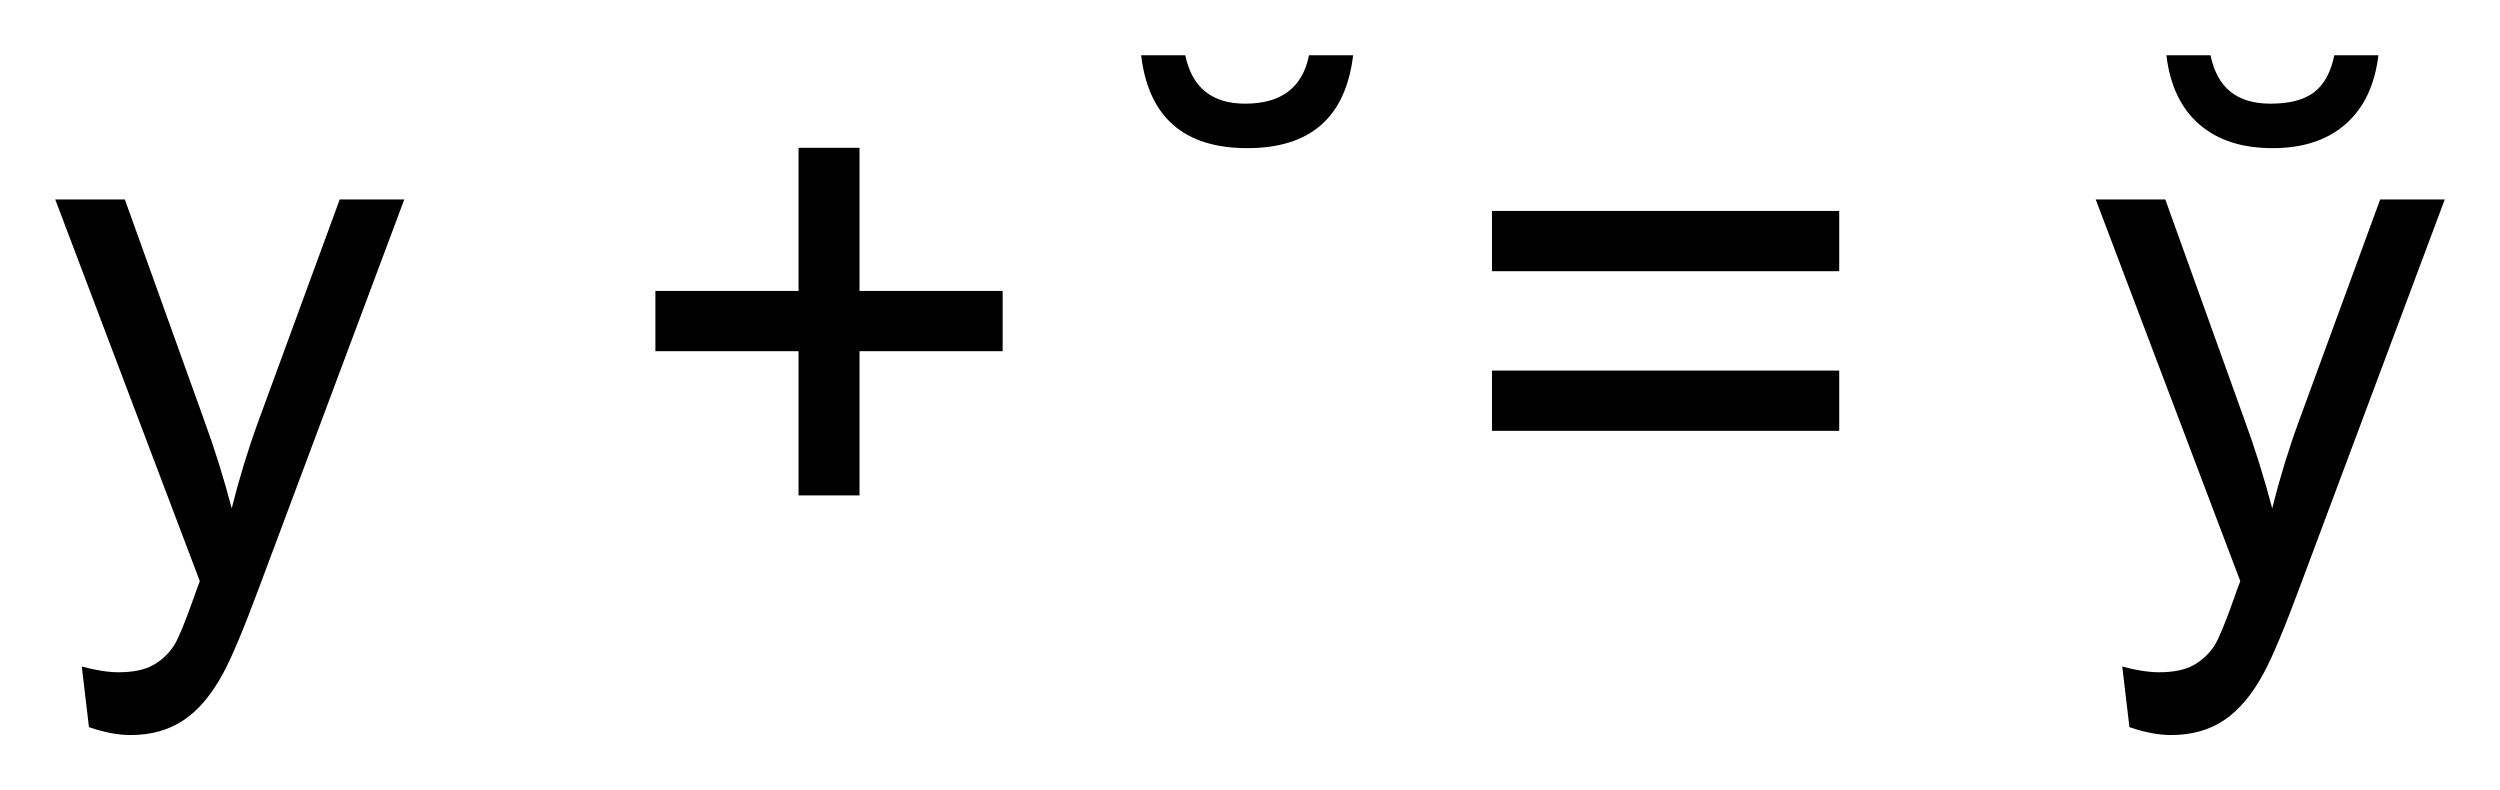 <?xml version="1.0" encoding="UTF-8" standalone="no"?>
<!-- Created with Inkscape (http://www.inkscape.org/) -->

<svg
   xmlns:dc="http://purl.org/dc/elements/1.1/"
   xmlns:cc="http://creativecommons.org/ns#"
   xmlns:rdf="http://www.w3.org/1999/02/22-rdf-syntax-ns#"
   xmlns:svg="http://www.w3.org/2000/svg"
   xmlns="http://www.w3.org/2000/svg"
   xmlns:sodipodi="http://sodipodi.sourceforge.net/DTD/sodipodi-0.dtd"
   xmlns:inkscape="http://www.inkscape.org/namespaces/inkscape"
   version="1.2"
   width="362.02"
   height="114.44"
   id="svg2"
   inkscape:version="0.48.0 r9654"
   sodipodi:docname="u_nieskładovaje_unicode.svg">
  <sodipodi:namedview
     pagecolor="#ffffff"
     bordercolor="#666666"
     borderopacity="1"
     objecttolerance="10"
     gridtolerance="10"
     guidetolerance="10"
     inkscape:pageopacity="0"
     inkscape:pageshadow="2"
     inkscape:window-width="1366"
     inkscape:window-height="706"
     id="namedview2999"
     showgrid="false"
     inkscape:zoom="1.3258936"
     inkscape:cx="181.00999"
     inkscape:cy="57.220001"
     inkscape:window-x="-8"
     inkscape:window-y="-8"
     inkscape:window-maximized="1"
     inkscape:current-layer="layer1" />
  <defs
     id="defs4" />
  <g
     transform="translate(-149.216,-236.34)"
     id="layer1">
    <g
       style="font-size:106.388px;font-style:normal;font-weight:normal;line-height:125%;letter-spacing:0px;word-spacing:0px;fill:#000000;fill-opacity:1;stroke:none;font-family:Sans"
       id="text2993">
      <path
         d="m 162.098,341.637 -1.039,-8.779 c 2.043,0.554 3.827,0.831 5.351,0.831 2.078,-10e-6 3.74,-0.346 4.987,-1.039 1.247,-0.693 2.268,-1.662 3.065,-2.909 0.589,-0.935 1.541,-3.255 2.857,-6.961 0.173,-0.519 0.45,-1.281 0.831,-2.286 l -20.935,-55.272 10.078,0 11.48,31.948 c 1.489,4.052 2.822,8.312 4,12.779 1.074,-4.294 2.355,-8.485 3.844,-12.571 l 11.792,-32.155 9.351,0 -20.987,56.103 c -2.251,6.061 -4,10.234 -5.247,12.519 -1.662,3.082 -3.567,5.342 -5.714,6.779 -2.147,1.437 -4.71,2.156 -7.688,2.156 -1.801,-2e-5 -3.809,-0.381 -6.026,-1.143 z"
         id="path3002"
         style="" />
      <path
         d="m 264.85,308.079 0,-20.883 -20.727,0 0,-8.727 20.727,0 0,-20.727 8.831,0 0,20.727 20.727,0 0,8.727 -20.727,0 0,20.883 z"
         id="path3004"
         style="" />
      <path
         d="m 345.161,244.34 c -1.074,8.97 -6.182,13.454 -15.324,13.454 -9.177,6e-5 -14.303,-4.485 -15.376,-13.454 l 6.39,0 c 0.97,4.675 3.861,7.013 8.675,7.013 5.229,7e-5 8.312,-2.338 9.247,-7.013 z"
         id="path3006"
         style="" />
      <path
         d="m 415.55,275.612 -50.285,0 0,-8.727 50.285,0 z m 0,23.117 -50.285,0 0,-8.727 50.285,0 z"
         id="path3008"
         style="" />
      <path
         d="m 457.575,341.637 -1.039,-8.779 c 2.043,0.554 3.827,0.831 5.351,0.831 2.078,-10e-6 3.74,-0.346 4.987,-1.039 1.247,-0.693 2.268,-1.662 3.065,-2.909 0.589,-0.935 1.541,-3.255 2.857,-6.961 0.173,-0.519 0.45,-1.281 0.831,-2.286 l -20.935,-55.272 10.078,0 11.48,31.948 c 1.489,4.052 2.822,8.312 4,12.779 1.074,-4.294 2.355,-8.485 3.844,-12.571 l 11.792,-32.155 9.351,0 -20.987,56.103 c -2.251,6.061 -4,10.234 -5.247,12.519 -1.662,3.082 -3.567,5.342 -5.714,6.779 -2.147,1.437 -4.71,2.156 -7.688,2.156 -1.801,-2e-5 -3.809,-0.381 -6.026,-1.143 z m 29.662,-97.297 6.39,0 c -0.52,4.329 -2.104,7.654 -4.753,9.974 -2.649,2.32 -6.173,3.481 -10.571,3.48 -4.433,6e-5 -7.974,-1.151 -10.623,-3.454 -2.649,-2.303 -4.234,-5.636 -4.753,-10 l 6.39,0 c 0.485,2.355 1.446,4.113 2.883,5.273 1.437,1.16 3.368,1.74 5.792,1.74 2.805,7e-5 4.926,-0.563 6.364,-1.688 1.437,-1.125 2.398,-2.9 2.883,-5.325 z"
         id="path3010"
         style="" />
    </g>
  </g>
</svg>
